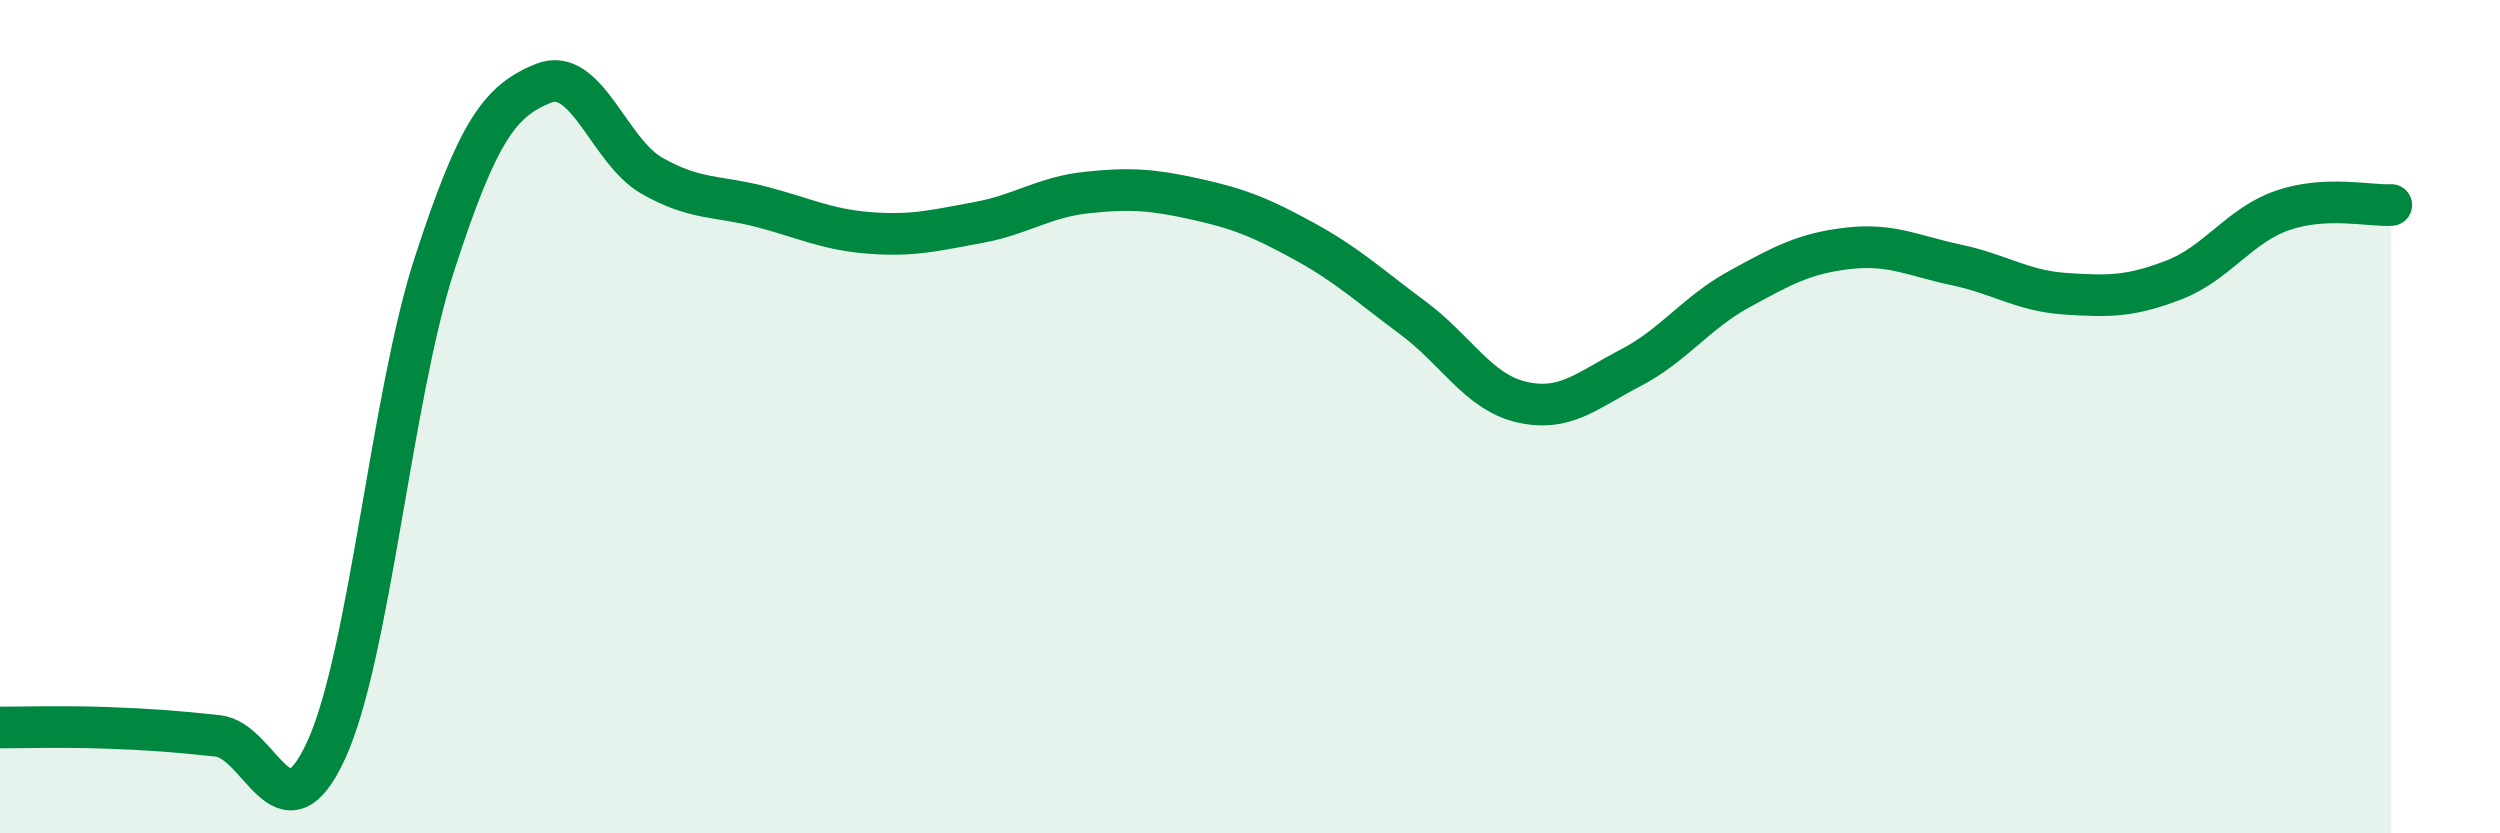 
    <svg width="60" height="20" viewBox="0 0 60 20" xmlns="http://www.w3.org/2000/svg">
      <path
        d="M 0,17.46 C 0.52,17.46 1.57,17.43 2.61,17.47 C 3.65,17.51 4.18,17.55 5.22,17.66 C 6.26,17.77 6.79,20.27 7.83,18 C 8.87,15.73 9.39,9.53 10.43,6.33 C 11.47,3.13 12,2.42 13.04,2 C 14.08,1.58 14.61,3.63 15.65,4.22 C 16.69,4.81 17.22,4.69 18.26,4.96 C 19.3,5.23 19.83,5.51 20.87,5.59 C 21.91,5.67 22.44,5.53 23.48,5.34 C 24.52,5.15 25.05,4.73 26.09,4.62 C 27.13,4.51 27.66,4.55 28.7,4.78 C 29.74,5.01 30.26,5.22 31.3,5.79 C 32.34,6.36 32.87,6.86 33.91,7.63 C 34.95,8.4 35.48,9.41 36.52,9.65 C 37.56,9.89 38.09,9.37 39.13,8.83 C 40.17,8.29 40.7,7.51 41.74,6.94 C 42.78,6.37 43.31,6.08 44.35,5.96 C 45.39,5.84 45.92,6.14 46.96,6.36 C 48,6.58 48.53,6.98 49.57,7.05 C 50.61,7.12 51.13,7.12 52.17,6.72 C 53.21,6.32 53.74,5.41 54.78,5.05 C 55.82,4.69 56.87,4.95 57.39,4.92L57.39 20L0 20Z"
        fill="#008740"
        opacity="0.1"
        stroke-linecap="round"
        stroke-linejoin="round"
      />
      <path
        d="M 0,17.46 C 0.52,17.46 1.57,17.43 2.61,17.47 C 3.65,17.51 4.18,17.55 5.22,17.66 C 6.26,17.77 6.79,20.27 7.83,18 C 8.87,15.73 9.39,9.53 10.43,6.33 C 11.47,3.13 12,2.42 13.04,2 C 14.08,1.58 14.61,3.63 15.65,4.22 C 16.69,4.81 17.22,4.69 18.26,4.96 C 19.3,5.23 19.83,5.51 20.87,5.59 C 21.91,5.67 22.44,5.53 23.48,5.34 C 24.52,5.15 25.05,4.73 26.09,4.62 C 27.13,4.51 27.66,4.55 28.7,4.78 C 29.74,5.01 30.26,5.22 31.3,5.79 C 32.34,6.36 32.87,6.86 33.91,7.63 C 34.95,8.4 35.48,9.41 36.52,9.65 C 37.56,9.89 38.09,9.37 39.13,8.83 C 40.17,8.29 40.7,7.51 41.74,6.94 C 42.78,6.37 43.31,6.08 44.35,5.96 C 45.39,5.84 45.92,6.14 46.96,6.36 C 48,6.58 48.53,6.98 49.57,7.05 C 50.61,7.12 51.13,7.12 52.17,6.72 C 53.21,6.32 53.74,5.41 54.78,5.05 C 55.82,4.69 56.87,4.95 57.39,4.92"
        stroke="#008740"
        stroke-width="1"
        fill="none"
        stroke-linecap="round"
        stroke-linejoin="round"
      />
    </svg>
  